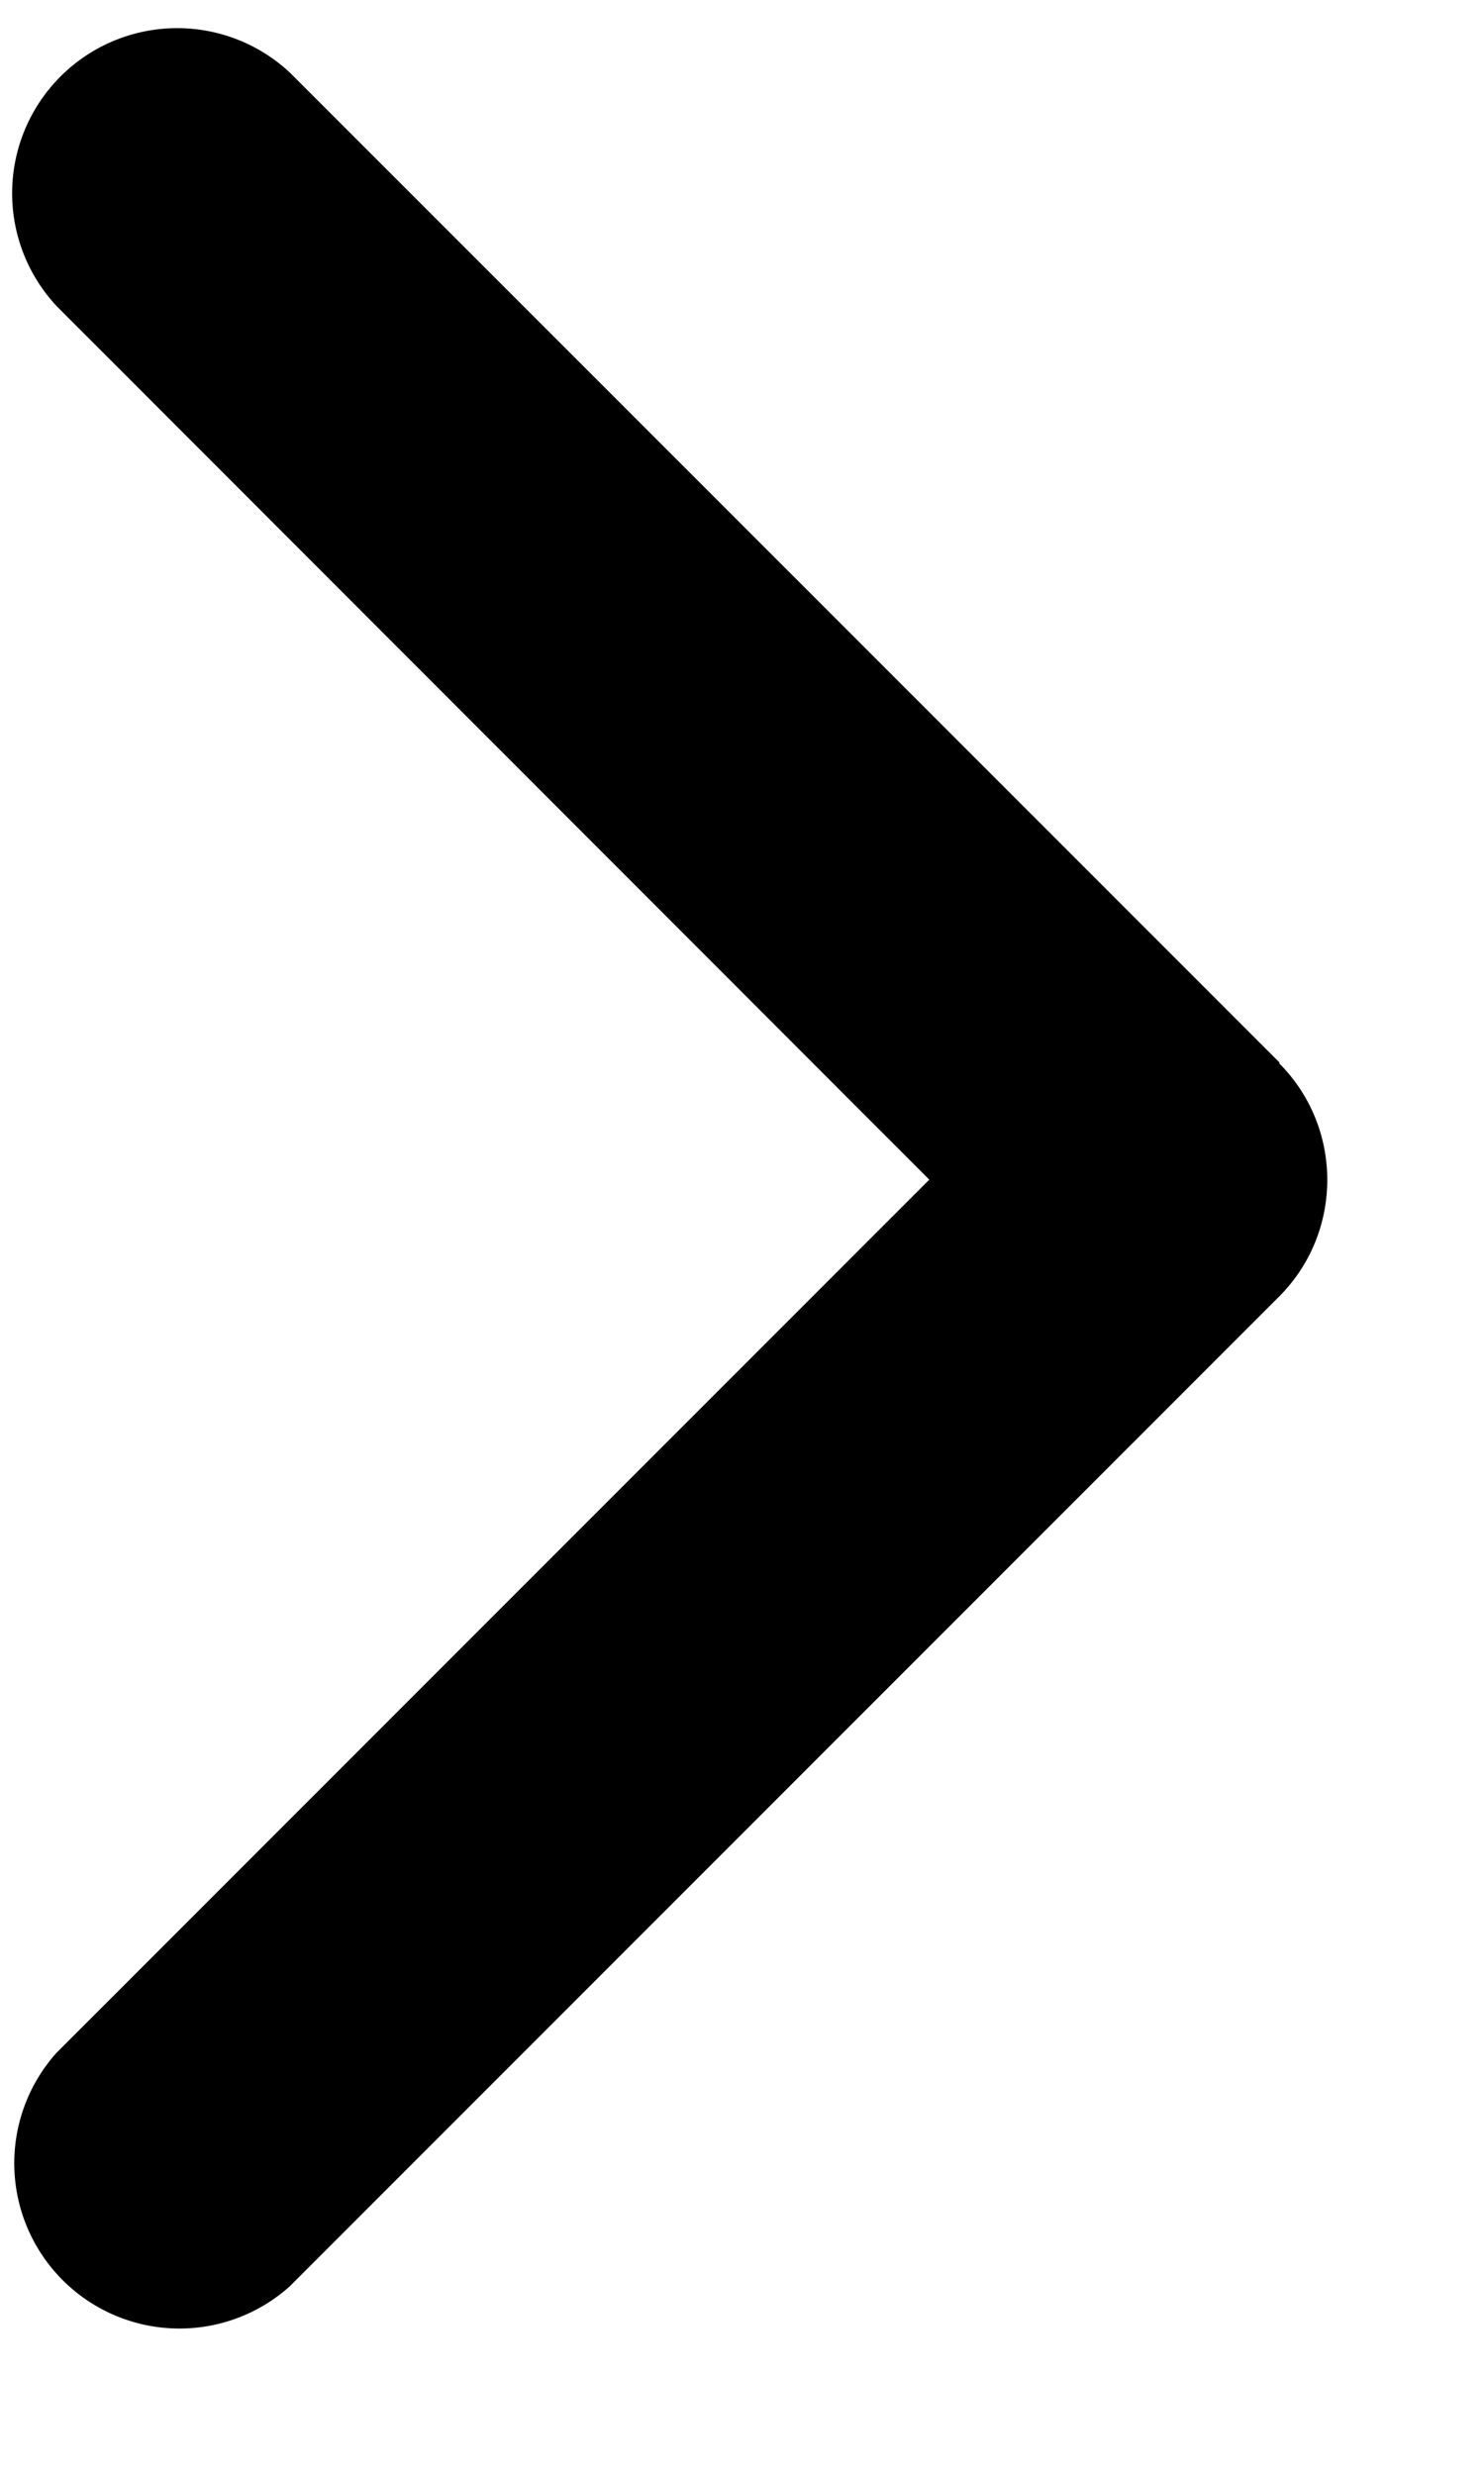 <svg xmlns="http://www.w3.org/2000/svg" width="9" height="15" viewBox="0 0 9 15" fill="none"><script/><path d="M7.757 6.444c.39.39.39 1.025 0 1.415l-5.999 5.998a1.002 1.002 0 0 1-1.415-1.415L5.636 7.15.346 1.858A1.001 1.001 0 0 1 1.761.443l6 5.998z" fill="#000"/><script/></svg>